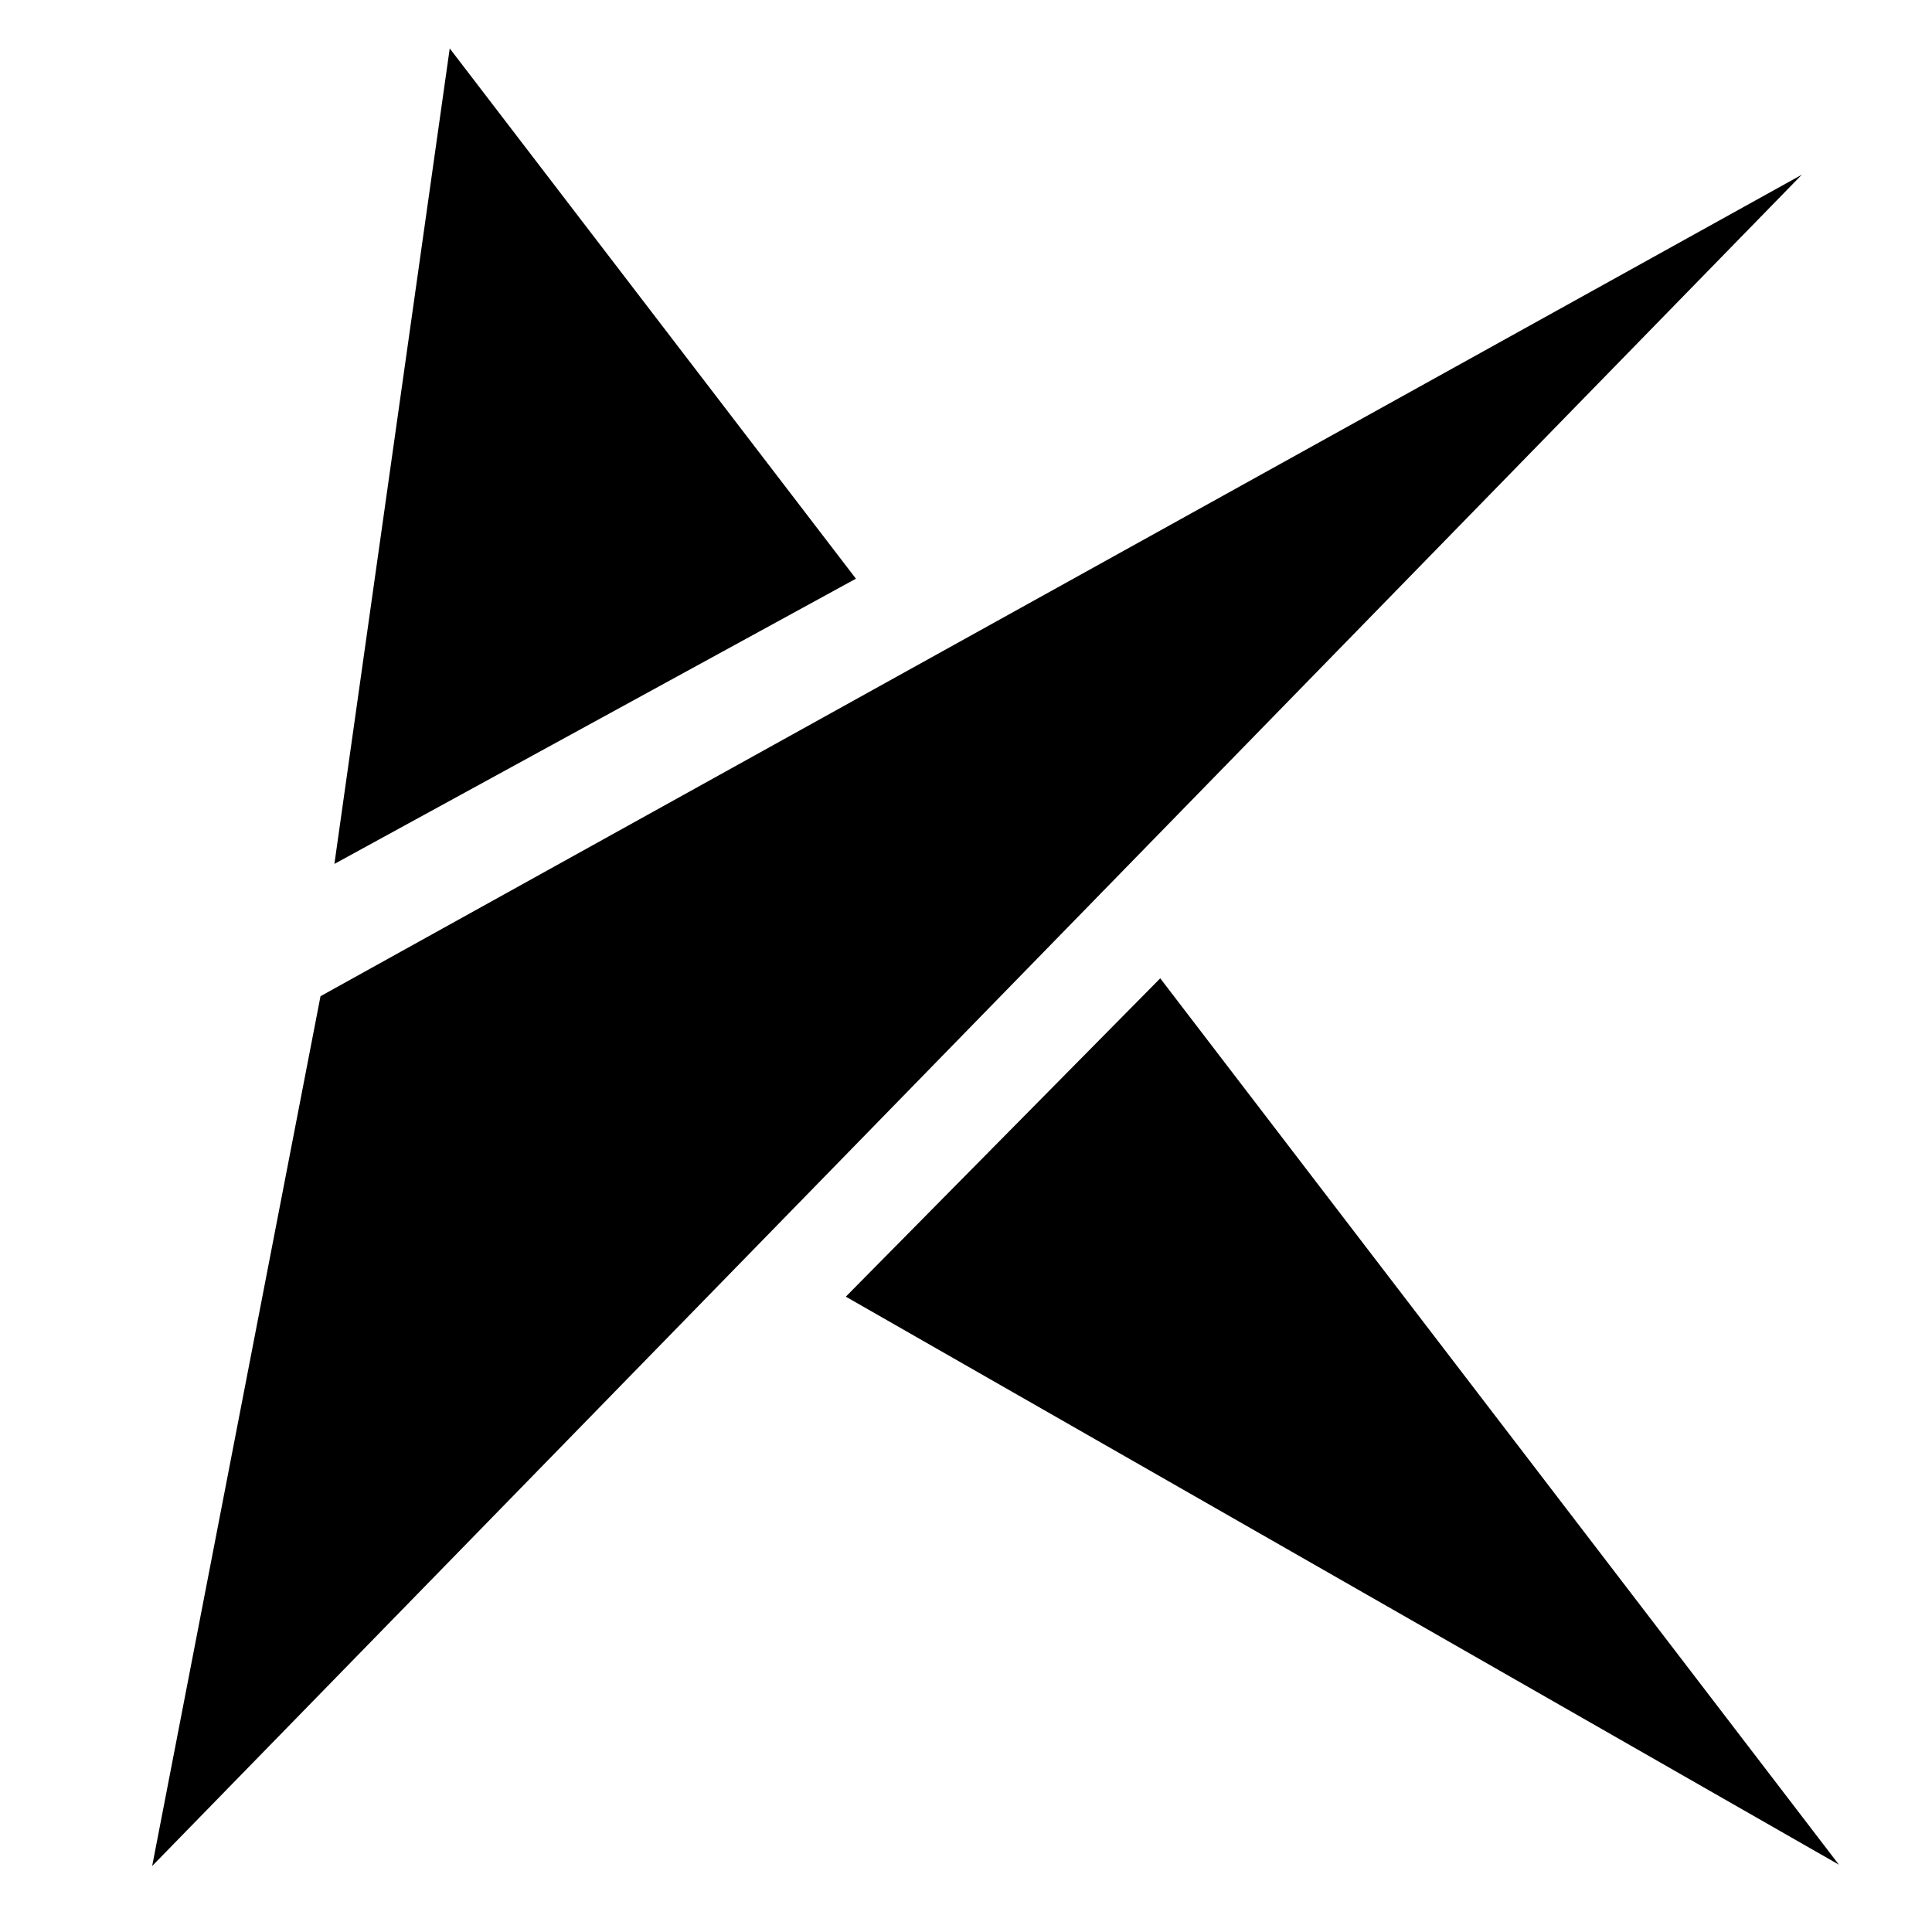 <?xml version="1.0" encoding="UTF-8" standalone="no"?>
<!DOCTYPE svg PUBLIC "-//W3C//DTD SVG 1.1//EN" "http://www.w3.org/Graphics/SVG/1.1/DTD/svg11.dtd">
<svg width="100%" height="100%" viewBox="0 0 1000 1000" version="1.1" xmlns="http://www.w3.org/2000/svg" xmlns:xlink="http://www.w3.org/1999/xlink" xml:space="preserve" xmlns:serif="http://www.serif.com/" style="fill-rule:evenodd;clip-rule:evenodd;stroke-linejoin:round;stroke-miterlimit:2;">
    <g id="logo" transform="matrix(3.863,0,0,3.863,-1544.69,-159.804)">
        <g transform="matrix(-0.221,0.178,0.222,0.276,345.98,-0.675)">
            <path d="M-666.344,666.887L441.119,773.716L121.78,557.413L-666.344,666.887Z"/>
        </g>
        <g transform="matrix(-0.111,-0.071,-0.087,0.135,630.314,153.871)">
            <path d="M-666.344,666.887L495.377,714.124L401.985,349.05L-666.344,666.887Z"/>
        </g>
        <g transform="matrix(-0.111,-0.071,-0.087,0.135,524.947,16.771)">
            <path d="M-353.576,570.6L-64.911,1005.5L285.717,380.525L-353.576,570.6Z"/>
        </g>
    </g>
</svg>
